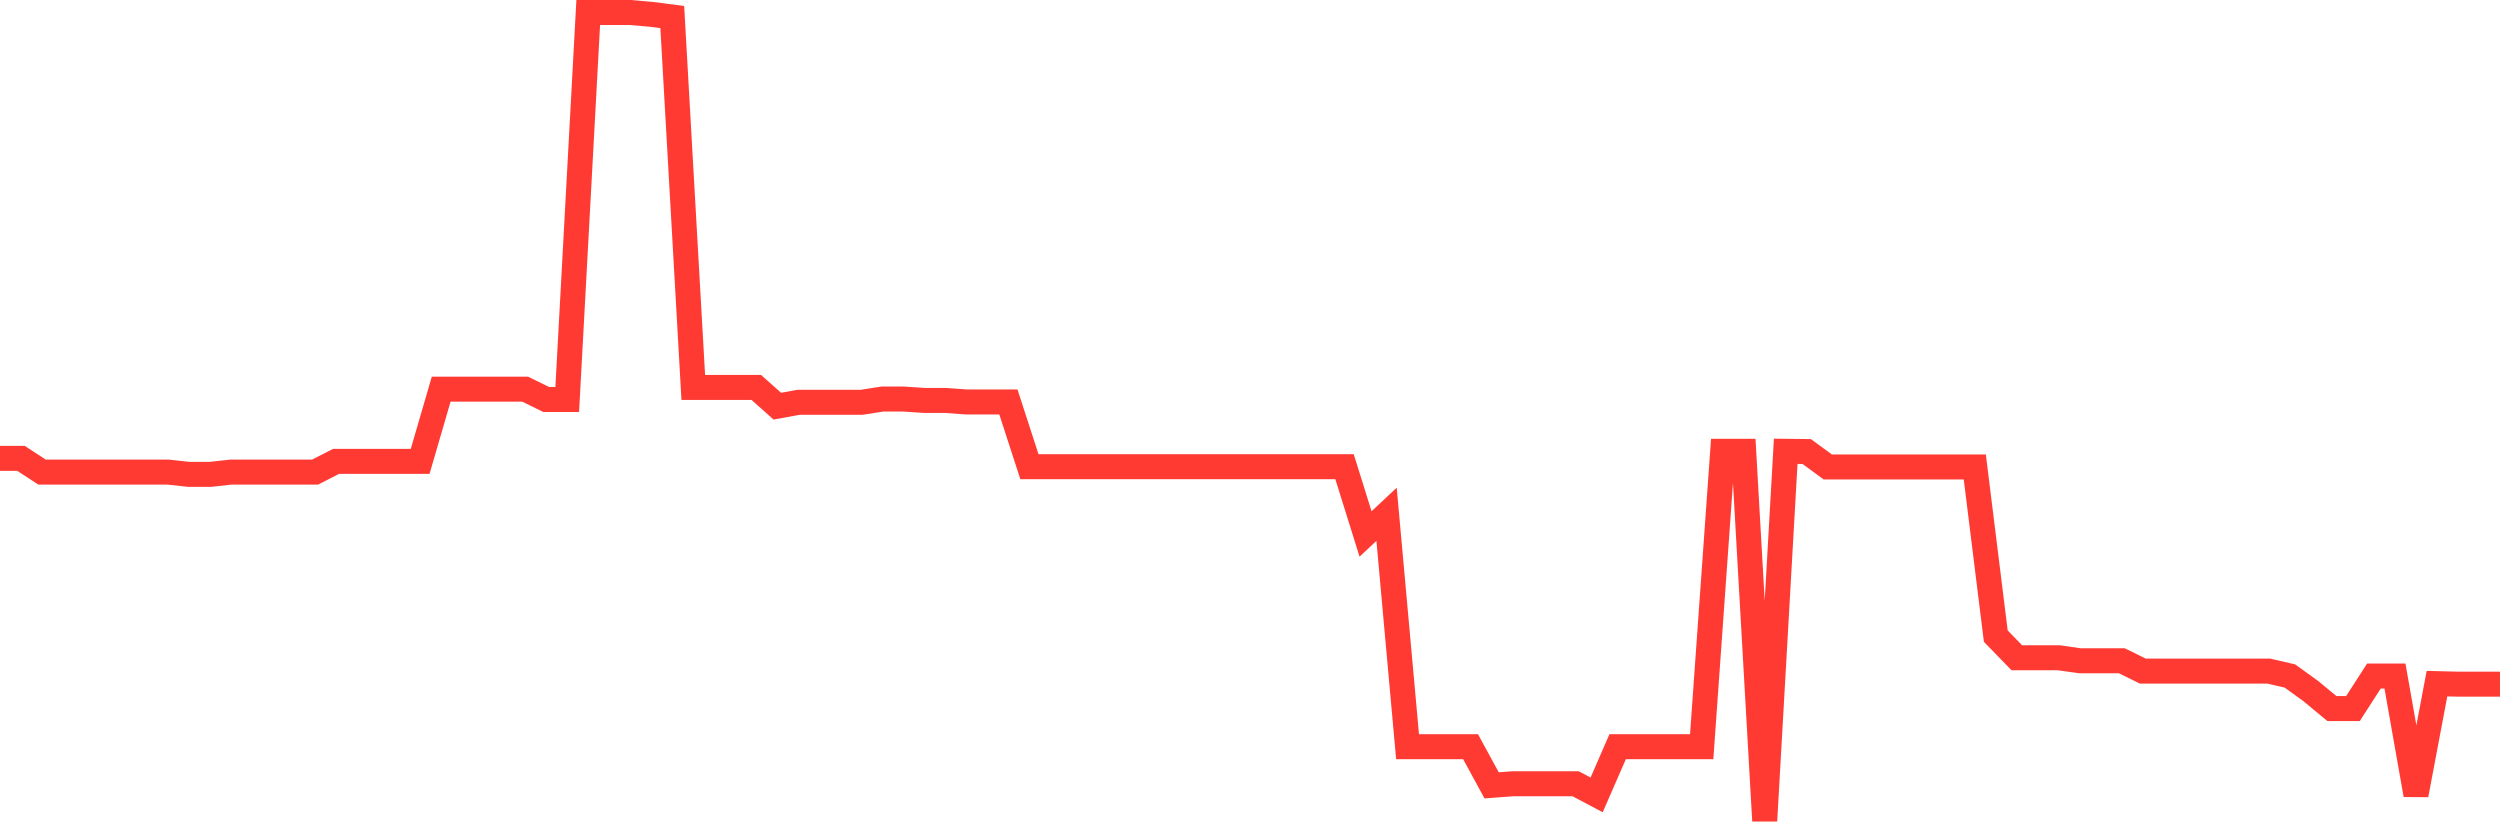 <svg
  xmlns="http://www.w3.org/2000/svg"
  xmlns:xlink="http://www.w3.org/1999/xlink"
  width="120"
  height="40"
  viewBox="0 0 120 40"
  preserveAspectRatio="none"
>
  <polyline
    points="0,22.002 1.008,22.002 2.017,22.66 3.025,22.66 4.034,22.66 5.042,22.66 6.05,22.66 7.059,22.66 8.067,22.66 9.076,22.771 10.084,22.771 11.092,22.66 12.101,22.66 13.109,22.66 14.118,22.66 15.126,22.66 16.134,22.145 17.143,22.145 18.151,22.145 19.16,22.145 20.168,22.145 21.176,18.681 22.185,18.681 23.193,18.681 24.202,18.681 25.21,18.681 26.218,19.176 27.227,19.176 28.235,0.6 29.244,0.6 30.252,0.6 31.261,0.688 32.269,0.818 33.277,18.598 34.286,18.598 35.294,18.598 36.303,18.598 37.311,19.496 38.319,19.312 39.328,19.312 40.336,19.312 41.345,19.312 42.353,19.154 43.361,19.154 44.37,19.221 45.378,19.221 46.387,19.294 47.395,19.294 48.403,19.294 49.412,22.402 50.42,22.402 51.429,22.402 52.437,22.402 53.445,22.402 54.454,22.402 55.462,22.402 56.471,22.402 57.479,22.402 58.487,22.402 59.496,22.402 60.504,22.402 61.513,22.402 62.521,22.402 63.529,22.402 64.538,22.402 65.546,25.63 66.555,24.687 67.563,35.842 68.571,35.842 69.58,35.842 70.588,35.842 71.597,37.697 72.605,37.621 73.613,37.621 74.622,37.621 75.63,37.621 76.639,38.155 77.647,35.842 78.655,35.842 79.664,35.842 80.672,35.842 81.681,35.842 82.689,21.663 83.697,21.663 84.706,39.4 85.714,21.663 86.723,21.674 87.731,22.413 88.739,22.413 89.748,22.413 90.756,22.413 91.765,22.413 92.773,22.413 93.782,22.413 94.79,22.413 95.798,30.534 96.807,31.573 97.815,31.573 98.824,31.573 99.832,31.717 100.84,31.717 101.849,31.717 102.857,32.214 103.866,32.214 104.874,32.214 105.882,32.214 106.891,32.214 107.899,32.214 108.908,32.214 109.916,32.448 110.924,33.177 111.933,34.012 112.941,34.012 113.95,32.448 114.958,32.448 115.966,38.154 116.975,32.815 117.983,32.84 118.992,32.84 120,32.84"
    fill="none"
    stroke="#ff3a33"
    stroke-width="1.2"
  >
  </polyline>
</svg>